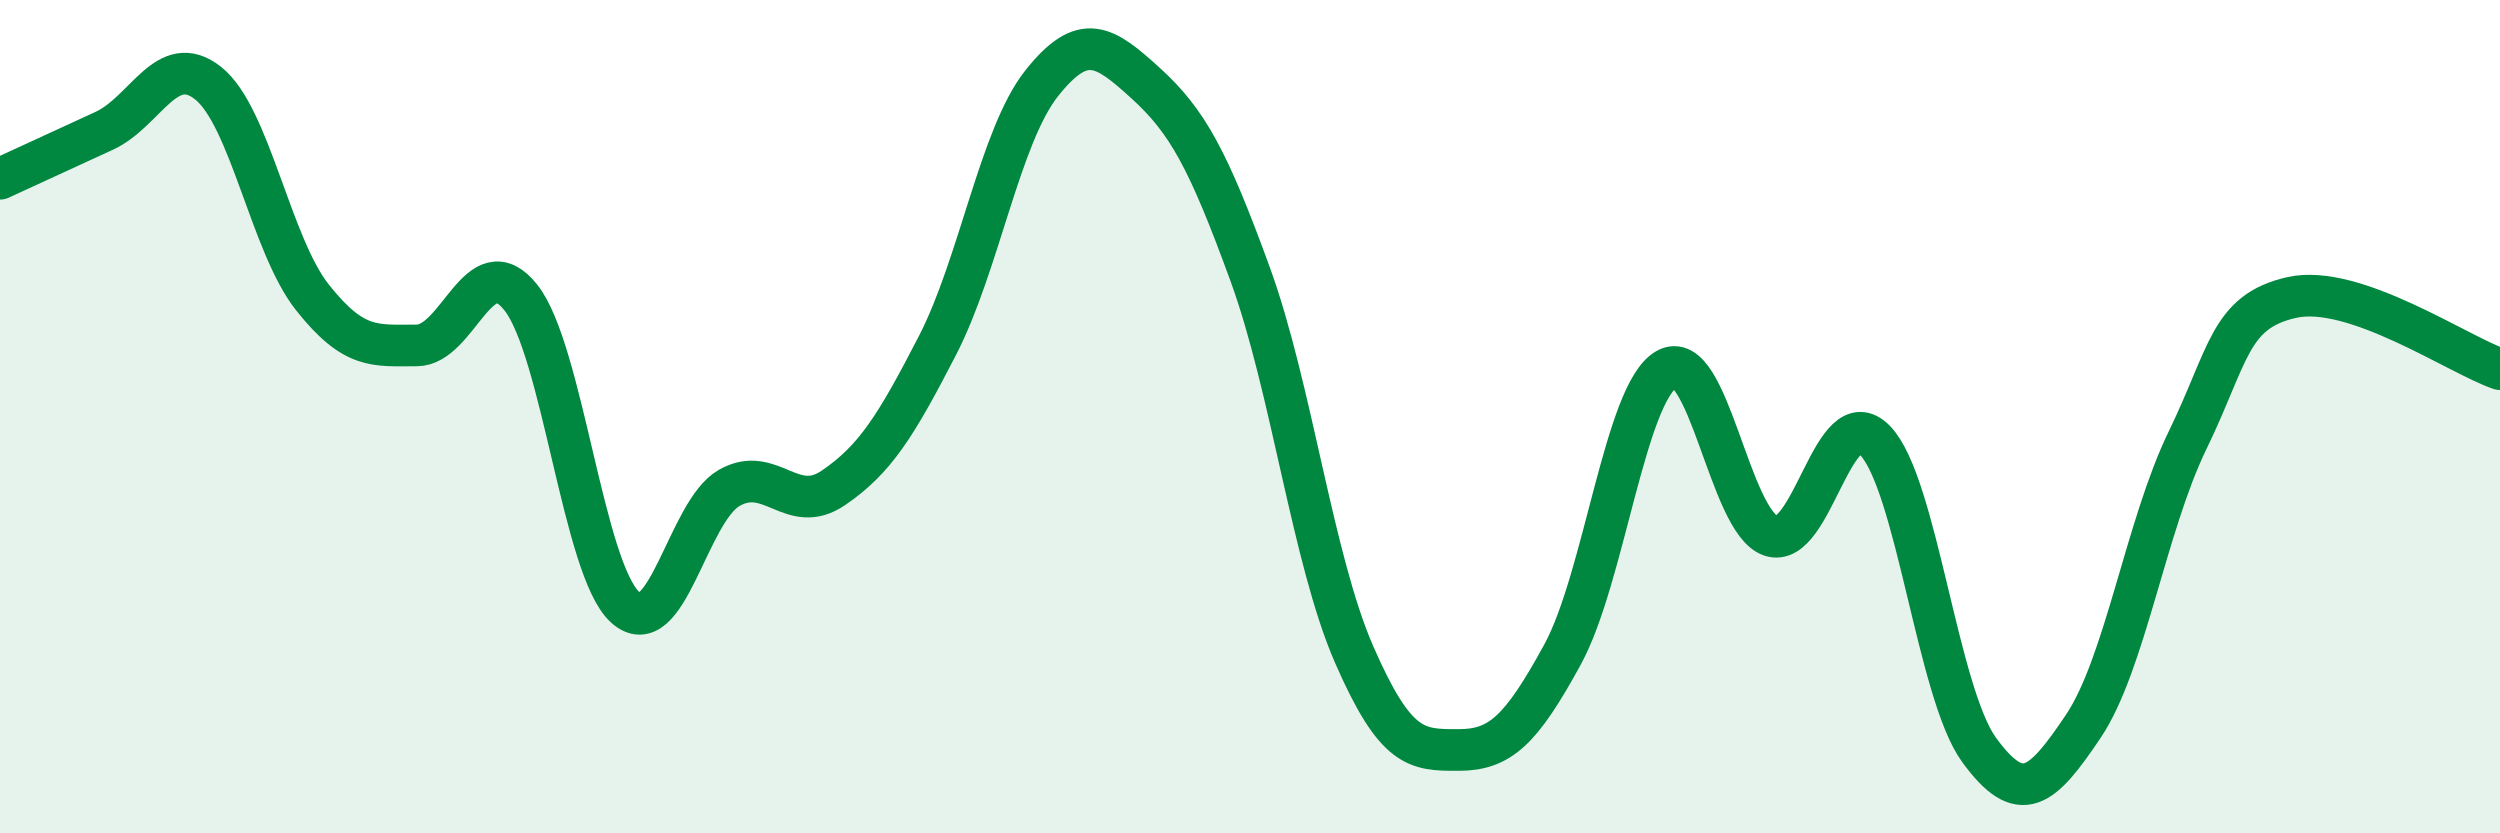 
    <svg width="60" height="20" viewBox="0 0 60 20" xmlns="http://www.w3.org/2000/svg">
      <path
        d="M 0,4.29 C 0.5,4.06 1.5,3.6 2.5,3.14 C 3.5,2.68 4,1.2 5,2 C 6,2.8 6.5,5.88 7.5,7.14 C 8.5,8.4 9,8.29 10,8.29 C 11,8.29 11.5,5.88 12.5,7.14 C 13.5,8.4 14,13.66 15,14.57 C 16,15.48 16.5,12.28 17.5,11.71 C 18.5,11.14 19,12.39 20,11.71 C 21,11.03 21.5,10.23 22.5,8.29 C 23.5,6.35 24,3.26 25,2 C 26,0.74 26.5,1.09 27.5,2 C 28.5,2.91 29,3.83 30,6.57 C 31,9.31 31.5,13.42 32.5,15.71 C 33.5,18 34,18 35,18 C 36,18 36.5,17.54 37.5,15.71 C 38.5,13.88 39,9.43 40,8.86 C 41,8.29 41.5,12.52 42.5,12.86 C 43.5,13.2 44,9.54 45,10.57 C 46,11.6 46.5,16.63 47.5,18 C 48.5,19.37 49,18.92 50,17.43 C 51,15.94 51.5,12.63 52.5,10.57 C 53.5,8.51 53.5,7.48 55,7.14 C 56.5,6.8 59,8.52 60,8.86L60 20L0 20Z"
        fill="#008740"
        opacity="0.1"
        stroke-linecap="round"
        stroke-linejoin="round"
      />
      <path
        d="M 0,4.29 C 0.5,4.06 1.5,3.6 2.5,3.14 C 3.5,2.68 4,1.2 5,2 C 6,2.8 6.5,5.88 7.5,7.14 C 8.5,8.4 9,8.29 10,8.29 C 11,8.29 11.5,5.88 12.5,7.14 C 13.5,8.4 14,13.66 15,14.57 C 16,15.48 16.5,12.28 17.5,11.71 C 18.5,11.14 19,12.39 20,11.71 C 21,11.03 21.5,10.23 22.5,8.29 C 23.5,6.35 24,3.26 25,2 C 26,0.74 26.5,1.09 27.5,2 C 28.5,2.91 29,3.83 30,6.57 C 31,9.31 31.5,13.42 32.5,15.71 C 33.5,18 34,18 35,18 C 36,18 36.5,17.54 37.5,15.71 C 38.5,13.88 39,9.43 40,8.86 C 41,8.29 41.5,12.52 42.5,12.86 C 43.5,13.2 44,9.54 45,10.57 C 46,11.6 46.5,16.63 47.5,18 C 48.5,19.37 49,18.92 50,17.43 C 51,15.94 51.5,12.63 52.5,10.57 C 53.5,8.51 53.5,7.48 55,7.14 C 56.5,6.8 59,8.52 60,8.86"
        stroke="#008740"
        stroke-width="1"
        fill="none"
        stroke-linecap="round"
        stroke-linejoin="round"
      />
    </svg>
  